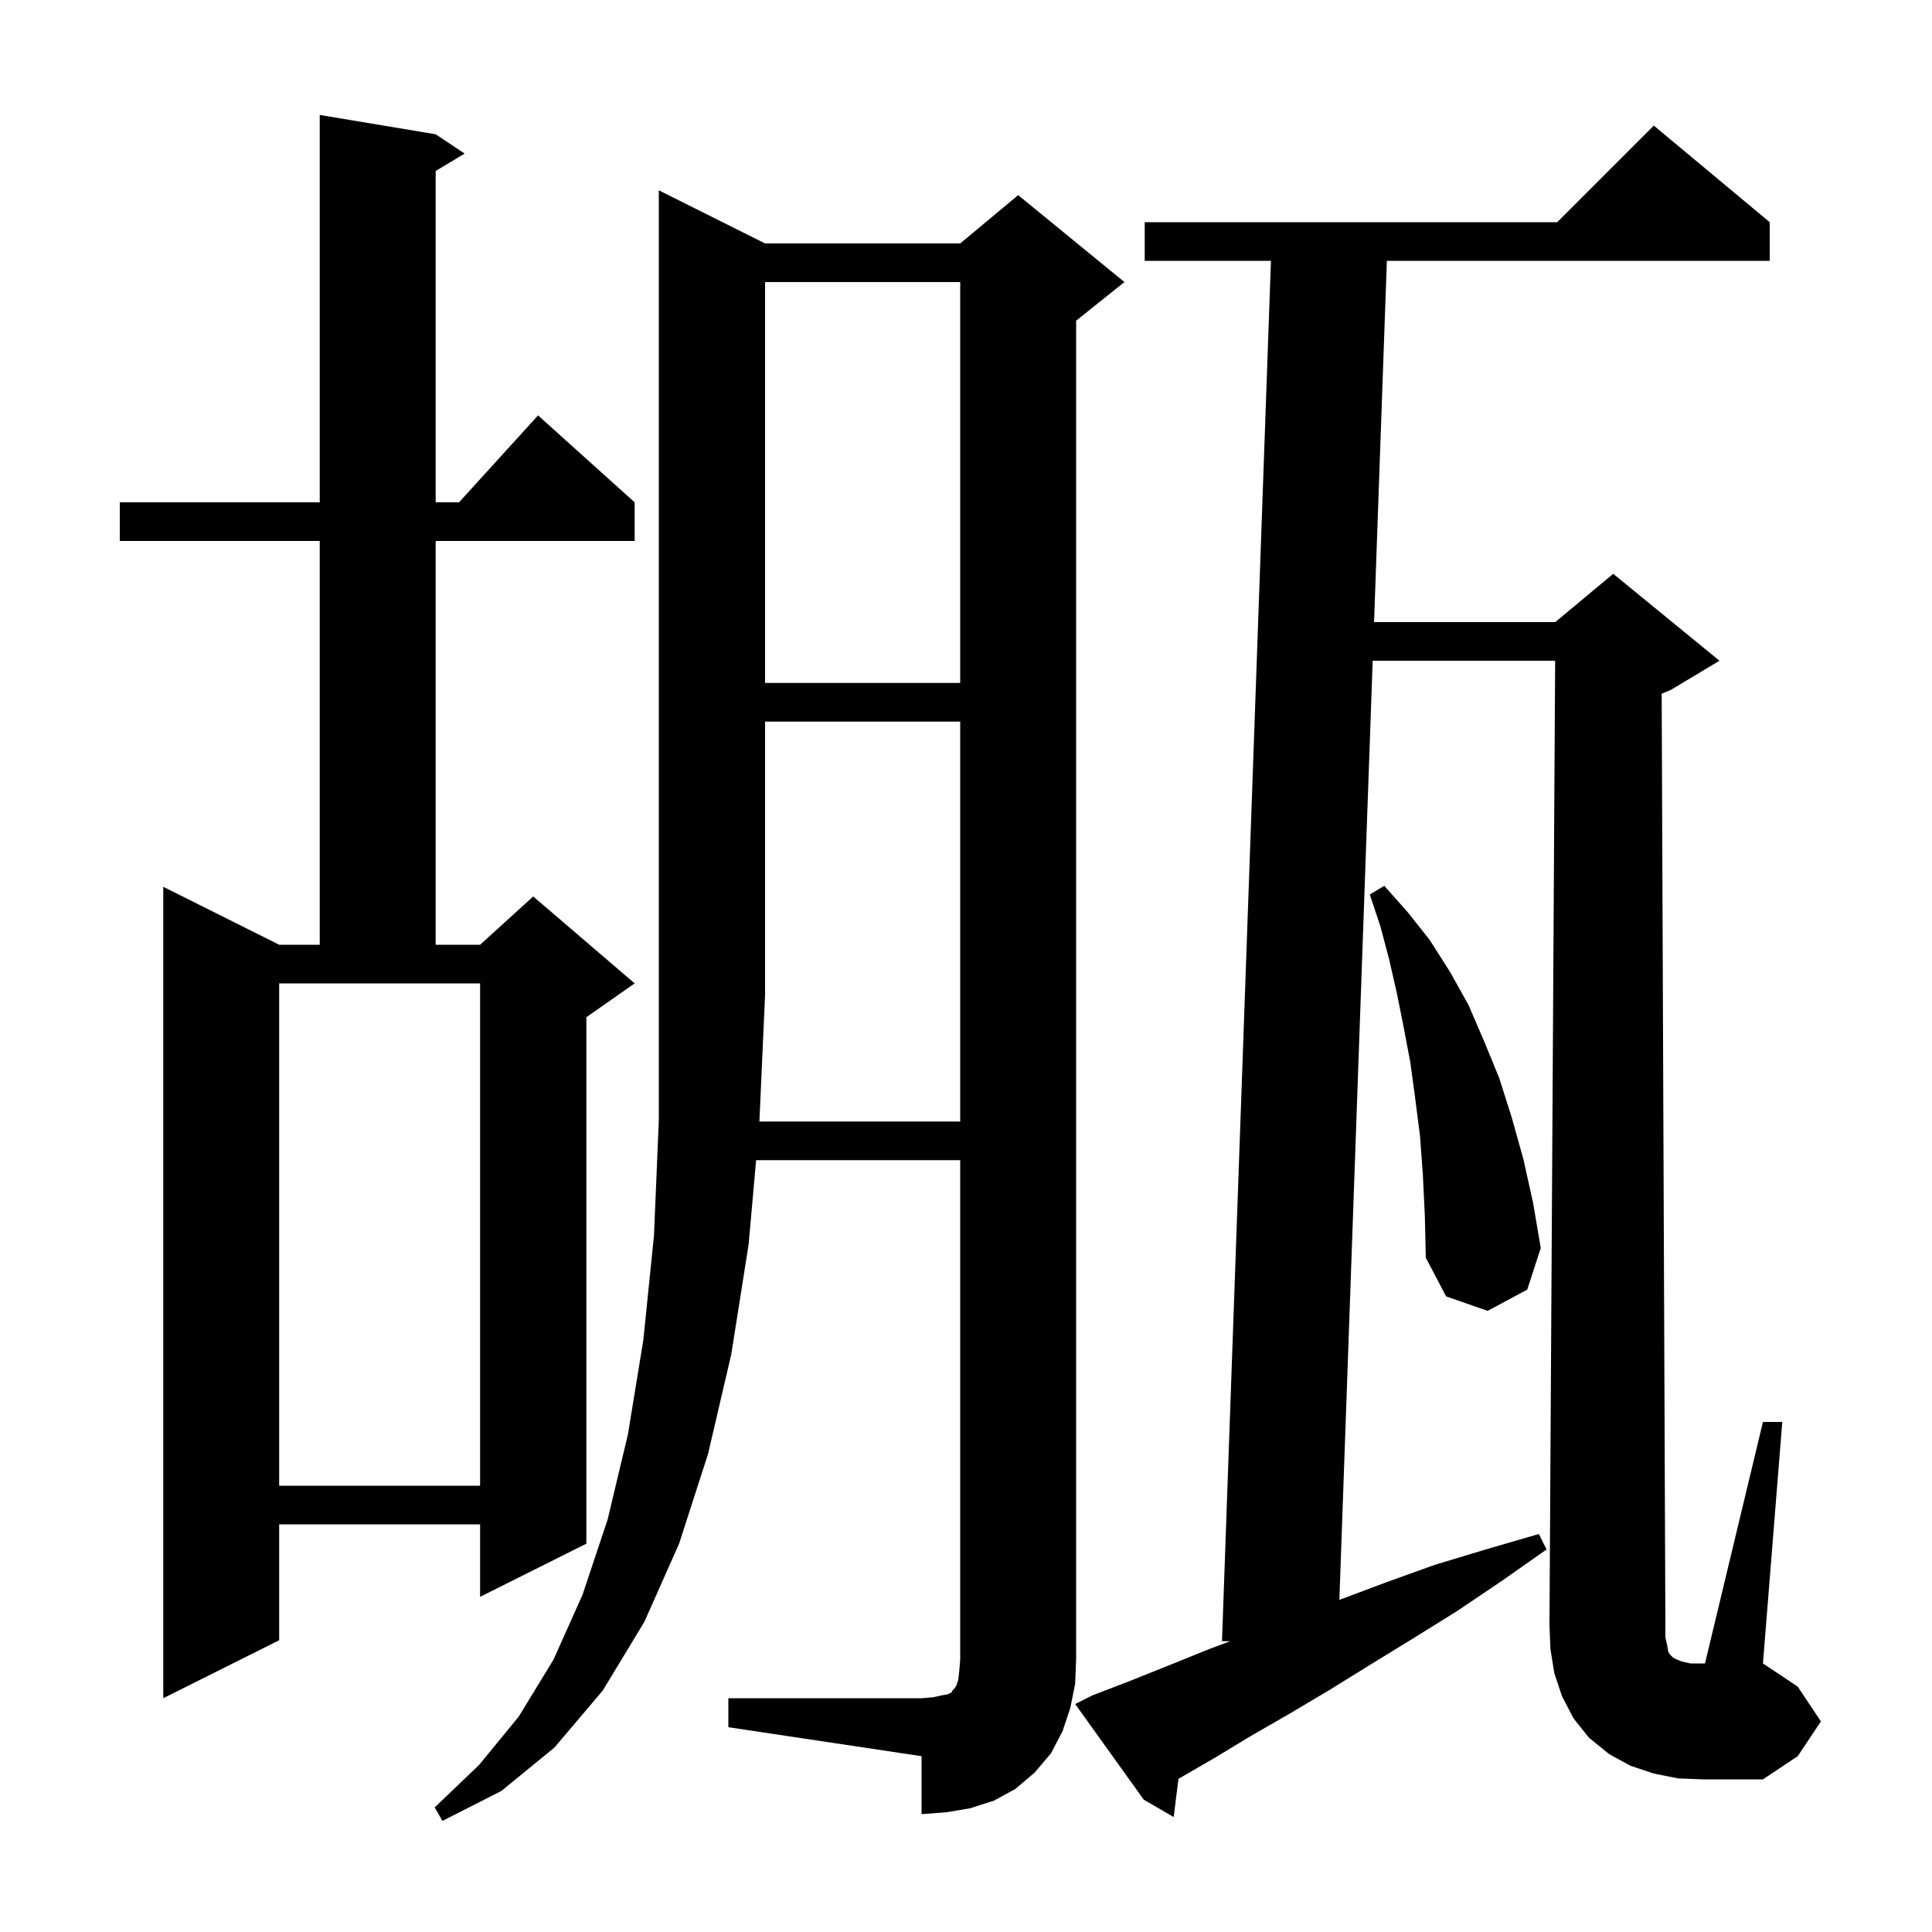 <svg xmlns="http://www.w3.org/2000/svg" xmlns:xlink="http://www.w3.org/1999/xlink" version="1.1" baseProfile="full" viewBox="0 0 200 200" width="200" height="200"><g fill="currentColor"><path d="M 172.6 170.4 L 172.7 171.0 L 172.9 171.3 L 173.2 171.6 L 173.6 171.8 L 174.1 172.0 L 175.0 172.2 L 176.5 172.2 L 182.5 147.2 L 184.5 147.2 L 182.5 172.2 L 186.1 174.6 L 188.5 178.2 L 186.1 181.8 L 182.5 184.2 L 176.3 184.2 L 173.7 184.1 L 171.2 183.6 L 168.8 182.8 L 166.6 181.6 L 164.5 179.9 L 162.9 177.9 L 161.7 175.6 L 160.9 173.2 L 160.5 170.7 L 160.4 168.2 L 160.988 68.4 L 142.1 68.4 L 138.652 165.617 L 138.7 165.6 L 143.5 163.8 L 148.5 162.0 L 153.8 160.4 L 159.3 158.8 L 160.1 160.4 L 155.4 163.7 L 150.8 166.8 L 146.3 169.6 L 141.9 172.3 L 137.7 174.9 L 133.5 177.4 L 129.5 179.7 L 125.7 182.0 L 121.994 184.145 L 121.5 188.1 L 118.4 186.3 L 111.3 176.4 L 113.1 175.5 L 117.0 174.0 L 121.0 172.4 L 125.2 170.7 L 127.35 169.9 L 126.5 169.9 L 131.568 27.0 L 118.5 27.0 L 118.5 23.0 L 161.2 23.0 L 171.2 13.0 L 183.2 23.0 L 183.2 27.0 L 143.568 27.0 L 142.242 64.4 L 161.0 64.4 L 167.0 59.4 L 178.0 68.4 L 173.0 71.4 L 172.017 71.809 L 172.4 168.3 L 172.4 169.5 Z M 99.4 116.1 L 99.4 74.7 L 79.2 74.7 L 79.2 103.0 L 78.613 116.1 Z M 45.1 13.9 L 48.1 15.9 L 45.1 17.7 L 45.1 52.0 L 47.518 52.0 L 55.7 43.0 L 65.7 52.0 L 65.7 56.0 L 45.1 56.0 L 45.1 97.8 L 49.7 97.8 L 55.2 92.8 L 65.7 101.8 L 60.7 105.3 L 60.7 159.8 L 49.7 165.3 L 49.7 157.8 L 28.9 157.8 L 28.9 169.8 L 16.9 175.8 L 16.9 91.8 L 28.9 97.8 L 33.1 97.8 L 33.1 56.0 L 12.4 56.0 L 12.4 52.0 L 33.1 52.0 L 33.1 11.9 Z M 28.9 153.8 L 49.7 153.8 L 49.7 101.8 L 28.9 101.8 Z M 147.3 121.7 L 147.0 117.6 L 146.5 113.7 L 146.0 110.0 L 145.3 106.3 L 144.6 102.8 L 143.8 99.3 L 142.9 95.9 L 141.8 92.6 L 143.3 91.7 L 145.7 94.4 L 148.0 97.3 L 150.1 100.6 L 152.0 104.0 L 153.6 107.7 L 155.2 111.6 L 156.5 115.7 L 157.7 120.0 L 158.7 124.5 L 159.5 129.2 L 158.1 133.5 L 154.0 135.7 L 149.7 134.2 L 147.6 130.2 L 147.5 125.9 Z M 79.2 29.2 L 79.2 70.7 L 99.4 70.7 L 99.4 29.2 Z M 110.8 176.8 L 110.0 179.2 L 108.8 181.5 L 107.1 183.5 L 105.1 185.2 L 102.9 186.4 L 100.4 187.2 L 98.0 187.6 L 95.4 187.8 L 95.4 181.8 L 75.4 178.8 L 75.4 175.8 L 95.4 175.8 L 96.6 175.7 L 97.5 175.5 L 98.1 175.4 L 98.5 175.2 L 98.6 175.0 L 98.8 174.8 L 99.0 174.5 L 99.2 173.9 L 99.3 173.0 L 99.4 171.8 L 99.4 120.1 L 78.272 120.1 L 77.5 128.8 L 75.7 140.2 L 73.3 150.5 L 70.3 159.8 L 66.7 167.9 L 62.4 175.0 L 57.4 180.9 L 51.9 185.4 L 45.8 188.5 L 45.0 187.1 L 49.6 182.7 L 53.7 177.7 L 57.3 171.8 L 60.3 165.1 L 62.9 157.3 L 65.0 148.5 L 66.6 138.7 L 67.7 127.9 L 68.2 116.0 L 68.2 19.7 L 79.2 25.2 L 99.4 25.2 L 105.4 20.2 L 116.4 29.2 L 111.4 33.2 L 111.4 171.8 L 111.3 174.3 Z "/></g></svg>